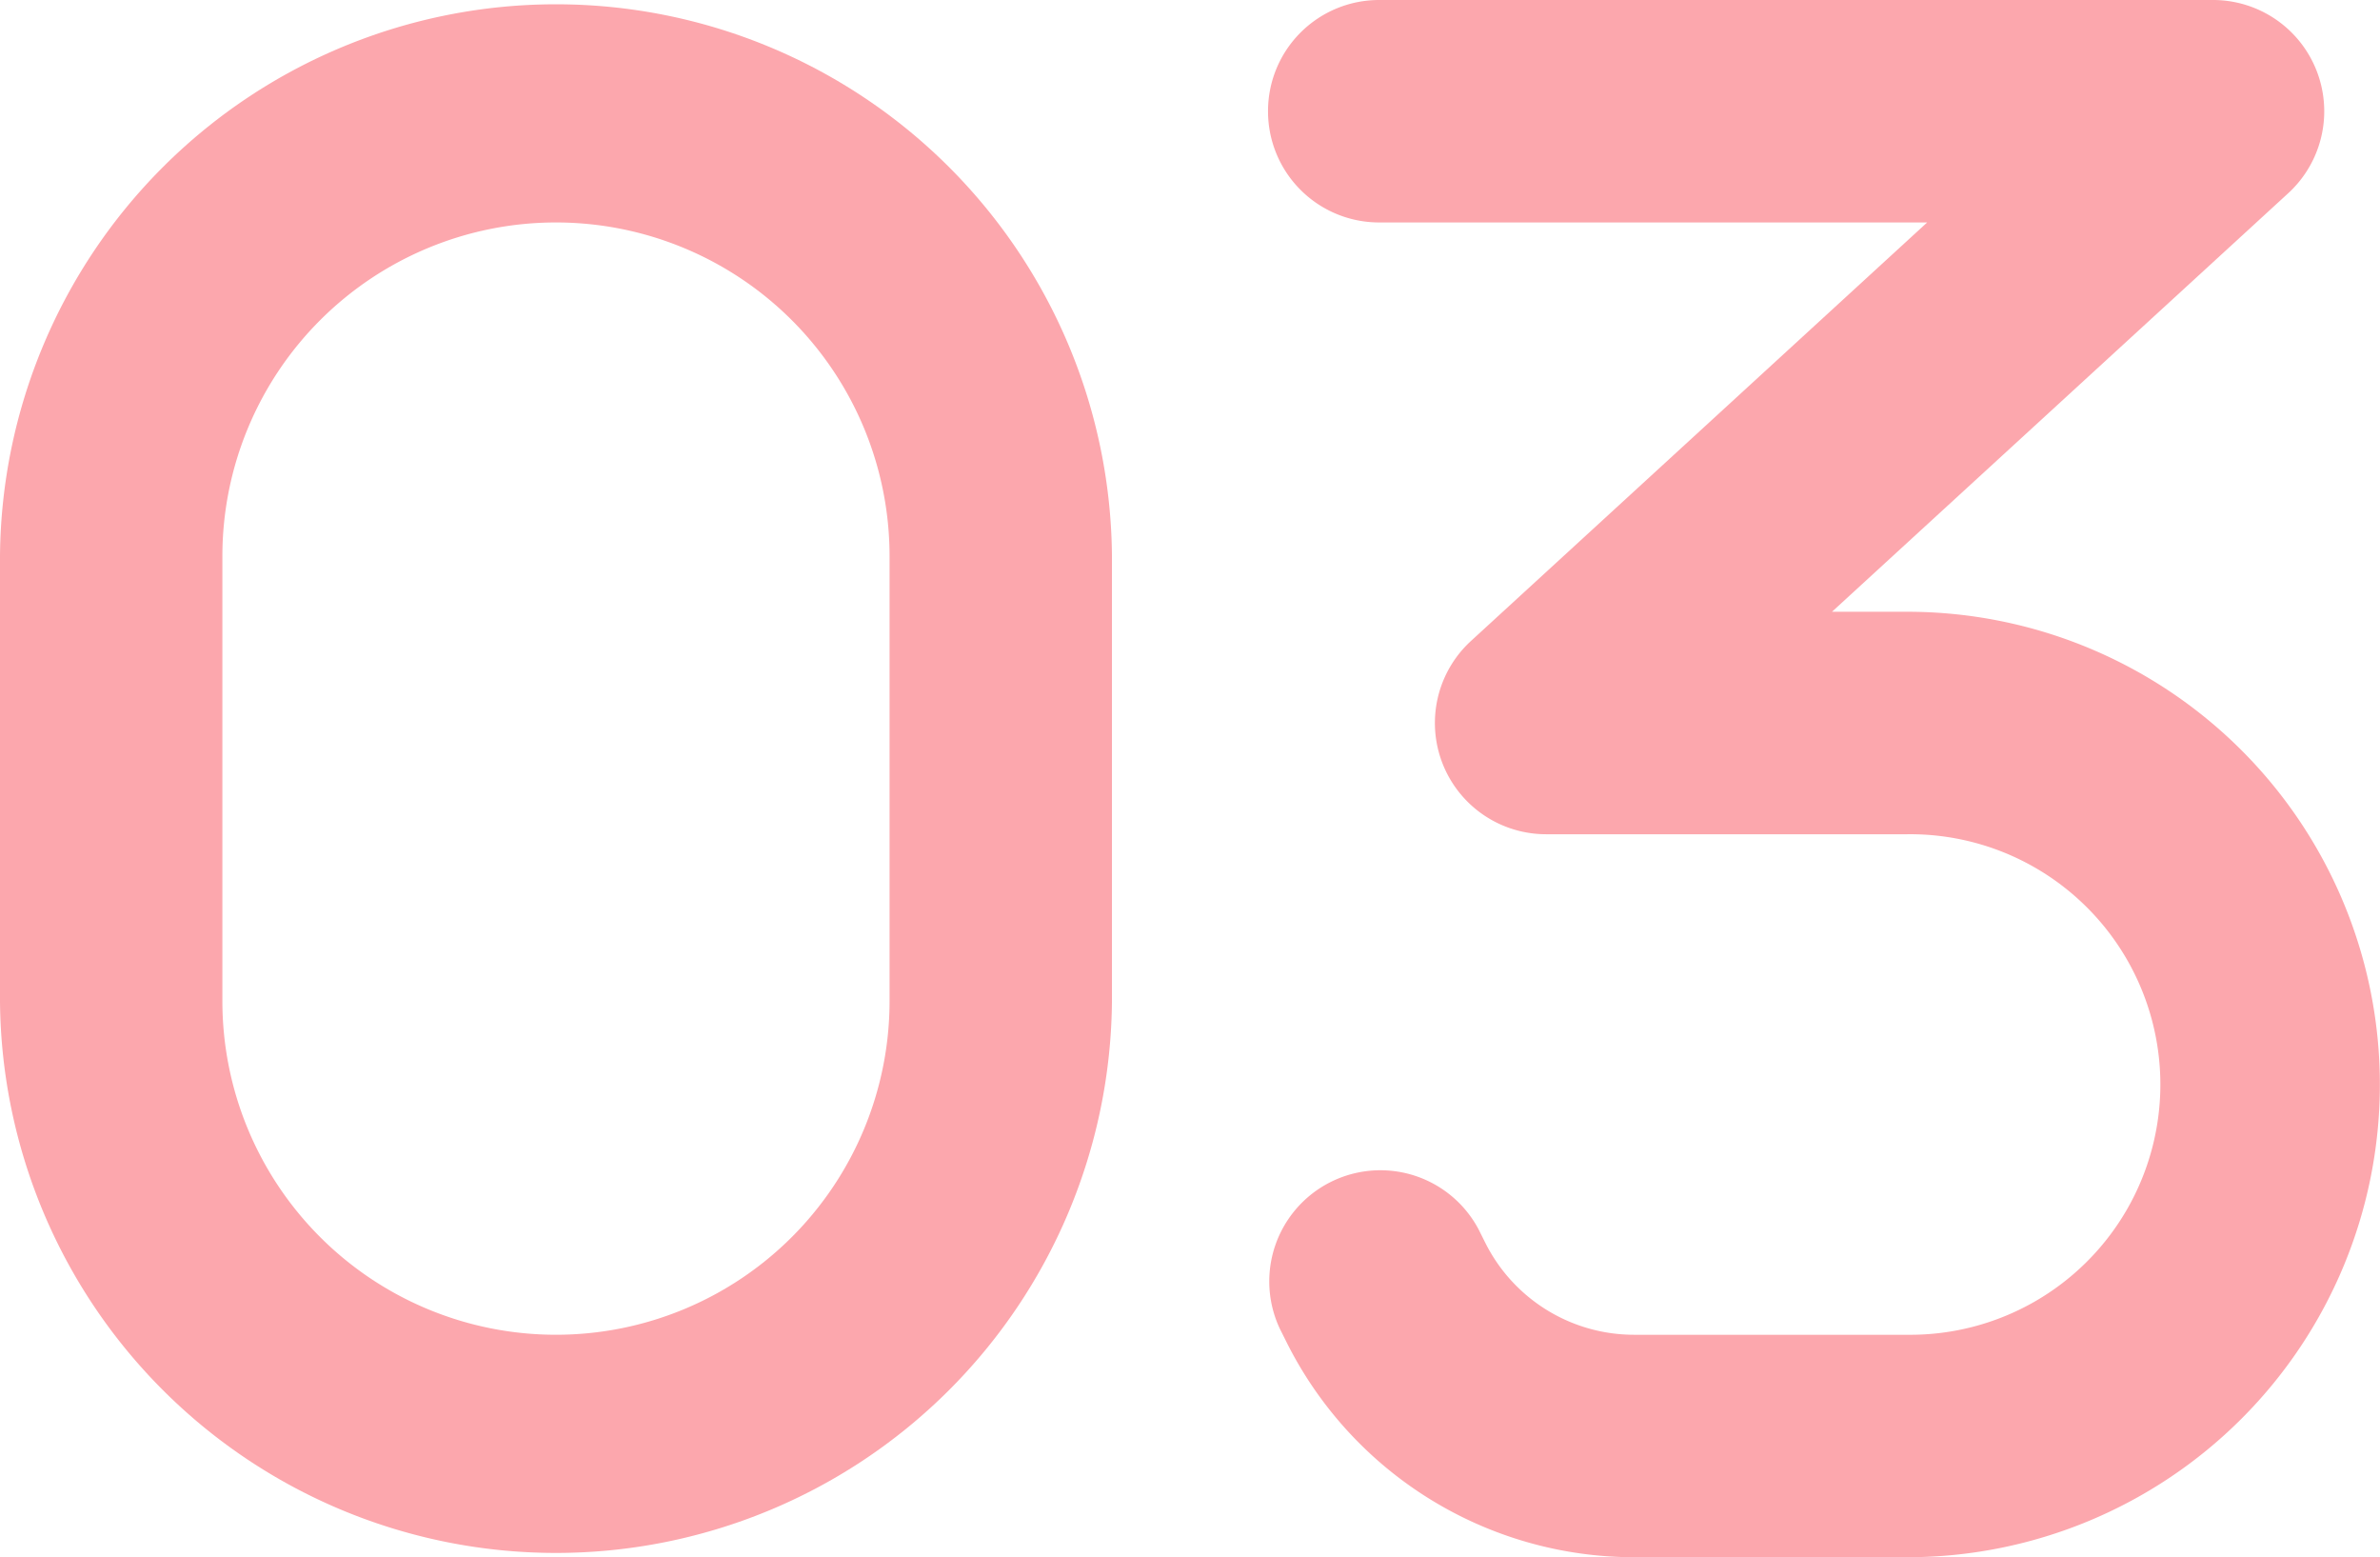 <?xml version="1.0" encoding="UTF-8"?>
<svg xmlns="http://www.w3.org/2000/svg" width="71.855" height="47" viewBox="0 0 71.855 47">
  <g id="Group_1714" data-name="Group 1714" transform="translate(-47 -164.615)">
    <path id="_0-solid" data-name="0-solid" d="M0,48.786a16.786,16.786,0,0,1,33.571,0V62.214A16.786,16.786,0,0,1,0,62.214ZM16.786,38.714A10.074,10.074,0,0,0,6.714,48.786V62.214a10.071,10.071,0,0,0,20.143,0V48.786A10.074,10.074,0,0,0,16.786,38.714Z" transform="translate(47 132.615)" fill="#fca7ad"></path>
    <path id="_3-solid" data-name="3-solid" d="M0,35.357A3.354,3.354,0,0,1,3.357,32H28.536A3.358,3.358,0,0,1,30.8,37.833L17.027,50.464H19.3A14.268,14.268,0,1,1,19.3,79H11.058a11.739,11.739,0,0,1-10.5-6.494l-.2-.4a3.355,3.355,0,0,1,6-3l.2.4a5.026,5.026,0,0,0,4.5,2.78H19.3a7.554,7.554,0,1,0,0-15.107H8.393a3.358,3.358,0,0,1-2.266-5.833L19.9,38.714H3.357A3.354,3.354,0,0,1,0,35.357Z" transform="translate(85.283 132.615)" fill="#fca7ad"></path>
  </g>
</svg>
